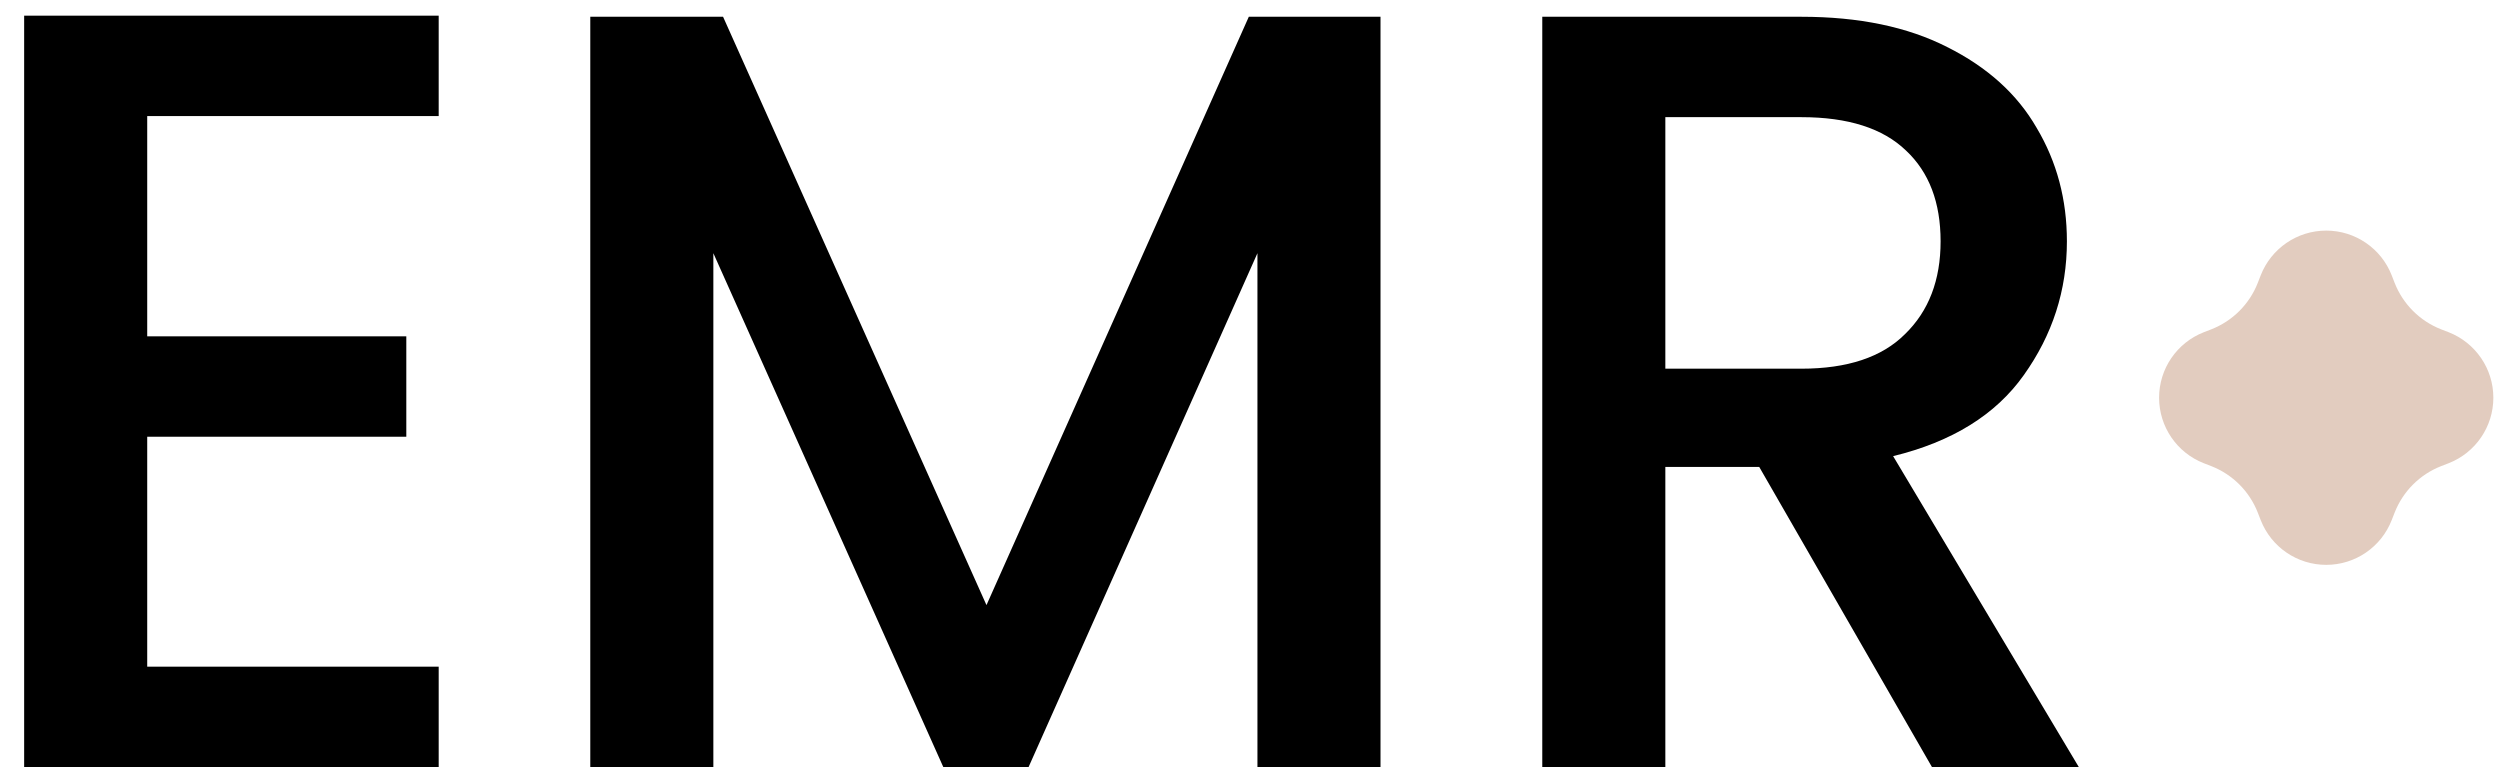 <svg width="88" height="27" viewBox="0 0 88 27" fill="none" xmlns="http://www.w3.org/2000/svg">
<path d="M5.182 4.086V11.838H14.302V15.372H5.182V23.466H15.442V27H0.85V0.552H15.442V4.086H5.182ZM48.594 0.59V27H44.262V8.912L36.206 27H33.204L25.11 8.912V27H20.778V0.59H25.452L34.724 21.3L43.958 0.59H48.594ZM68.005 27L61.925 16.436H58.62V27H54.288V0.59H63.407C65.434 0.59 67.144 0.945 68.537 1.654C69.956 2.363 71.007 3.313 71.692 4.504C72.401 5.695 72.755 7.025 72.755 8.494C72.755 10.217 72.249 11.787 71.236 13.206C70.248 14.599 68.715 15.549 66.638 16.056L73.174 27H68.005ZM58.62 12.978H63.407C65.029 12.978 66.245 12.573 67.055 11.762C67.891 10.951 68.309 9.862 68.309 8.494C68.309 7.126 67.904 6.062 67.094 5.302C66.283 4.517 65.054 4.124 63.407 4.124H58.62V12.978Z" fill="black"/>
<path d="M84.188 9.692C83.818 8.743 82.903 8.117 81.883 8.117C80.863 8.117 79.948 8.743 79.577 9.692L79.475 9.954C79.182 10.705 78.588 11.299 77.836 11.593L77.575 11.694C76.625 12.065 76 12.98 76 14C76 15.02 76.625 15.935 77.575 16.306L77.836 16.407C78.588 16.701 79.182 17.295 79.475 18.047L79.577 18.308C79.948 19.258 80.863 19.883 81.883 19.883C82.903 19.883 83.818 19.258 84.188 18.308L84.29 18.047C84.584 17.295 85.178 16.701 85.929 16.407L86.191 16.306C87.14 15.935 87.766 15.02 87.766 14C87.766 12.98 87.14 12.065 86.191 11.694L85.929 11.593C85.178 11.299 84.584 10.705 84.29 9.954L84.188 9.692Z" fill="#E2CCBF"/>
</svg>
